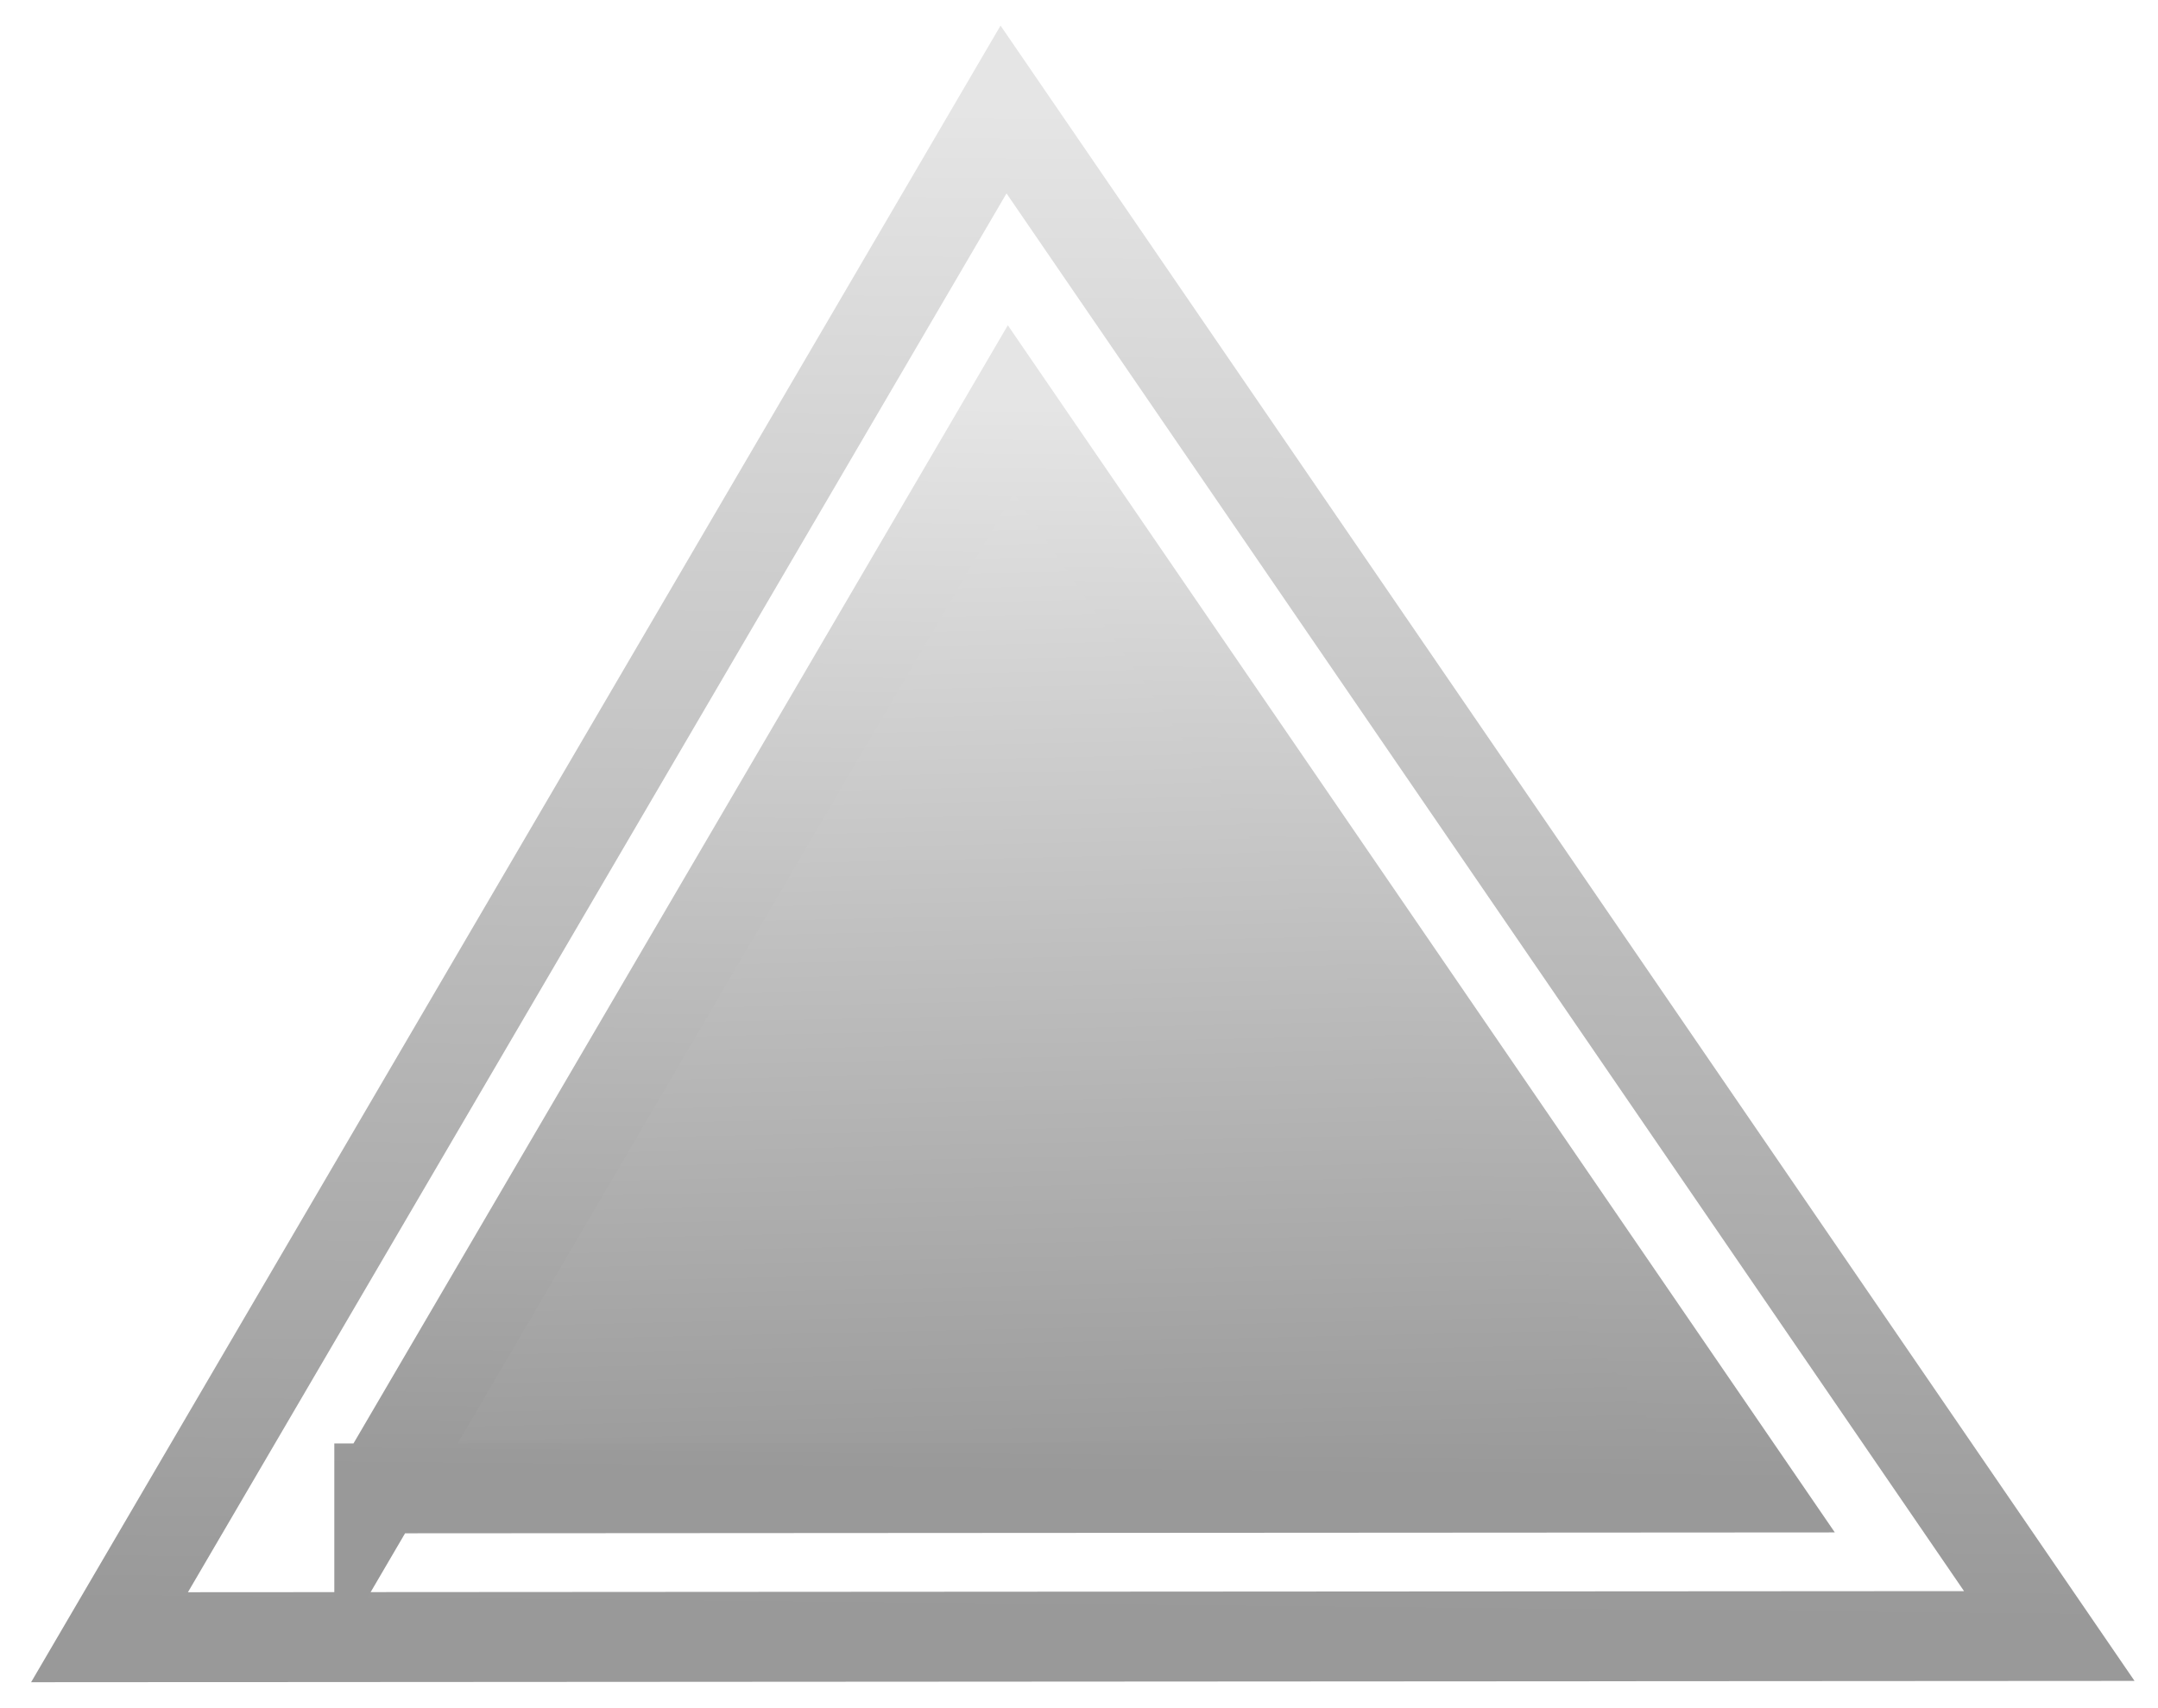 <?xml version="1.0"?><svg width="72" height="57" xmlns="http://www.w3.org/2000/svg">
 <!-- Created with SVG-edit - http://svg-edit.googlecode.com/ -->
 <defs>
  <linearGradient id="svg_11" x1="0.469" y1="0" x2="0.457" y2="0.984">
   <stop offset="0" stop-color="#e5e5e5"/>
   <stop offset="1" stop-color="#999999"/>
  </linearGradient>
  <linearGradient id="svg_12" x1="0.445" y1="0.004" x2="0.473" y2="1">
   <stop offset="0" stop-color="#e5e5e5"/>
   <stop offset="1" stop-color="#999999"/>
  </linearGradient>
 </defs>
 <g>
  <title>Layer 1</title>
  <g id="svg_3">
   <path fill="none" stroke="url(#svg_11)" stroke-dasharray="null" stroke-linejoin="null" stroke-linecap="null" d="m3.654,54.633l29.828,-50.979l34.891,50.939l-64.719,0.04l0,0z" id="svg_4" stroke-width="3"/>
   <path fill="url(#svg_12)" stroke="url(#svg_11)" stroke-dasharray="null" stroke-linejoin="null" stroke-linecap="null" d="m12.654,49.667l21.071,-36.013l24.648,35.984l-45.719,0.028z" stroke-width="3" id="svg_7"/>
  </g>
 </g>
</svg>